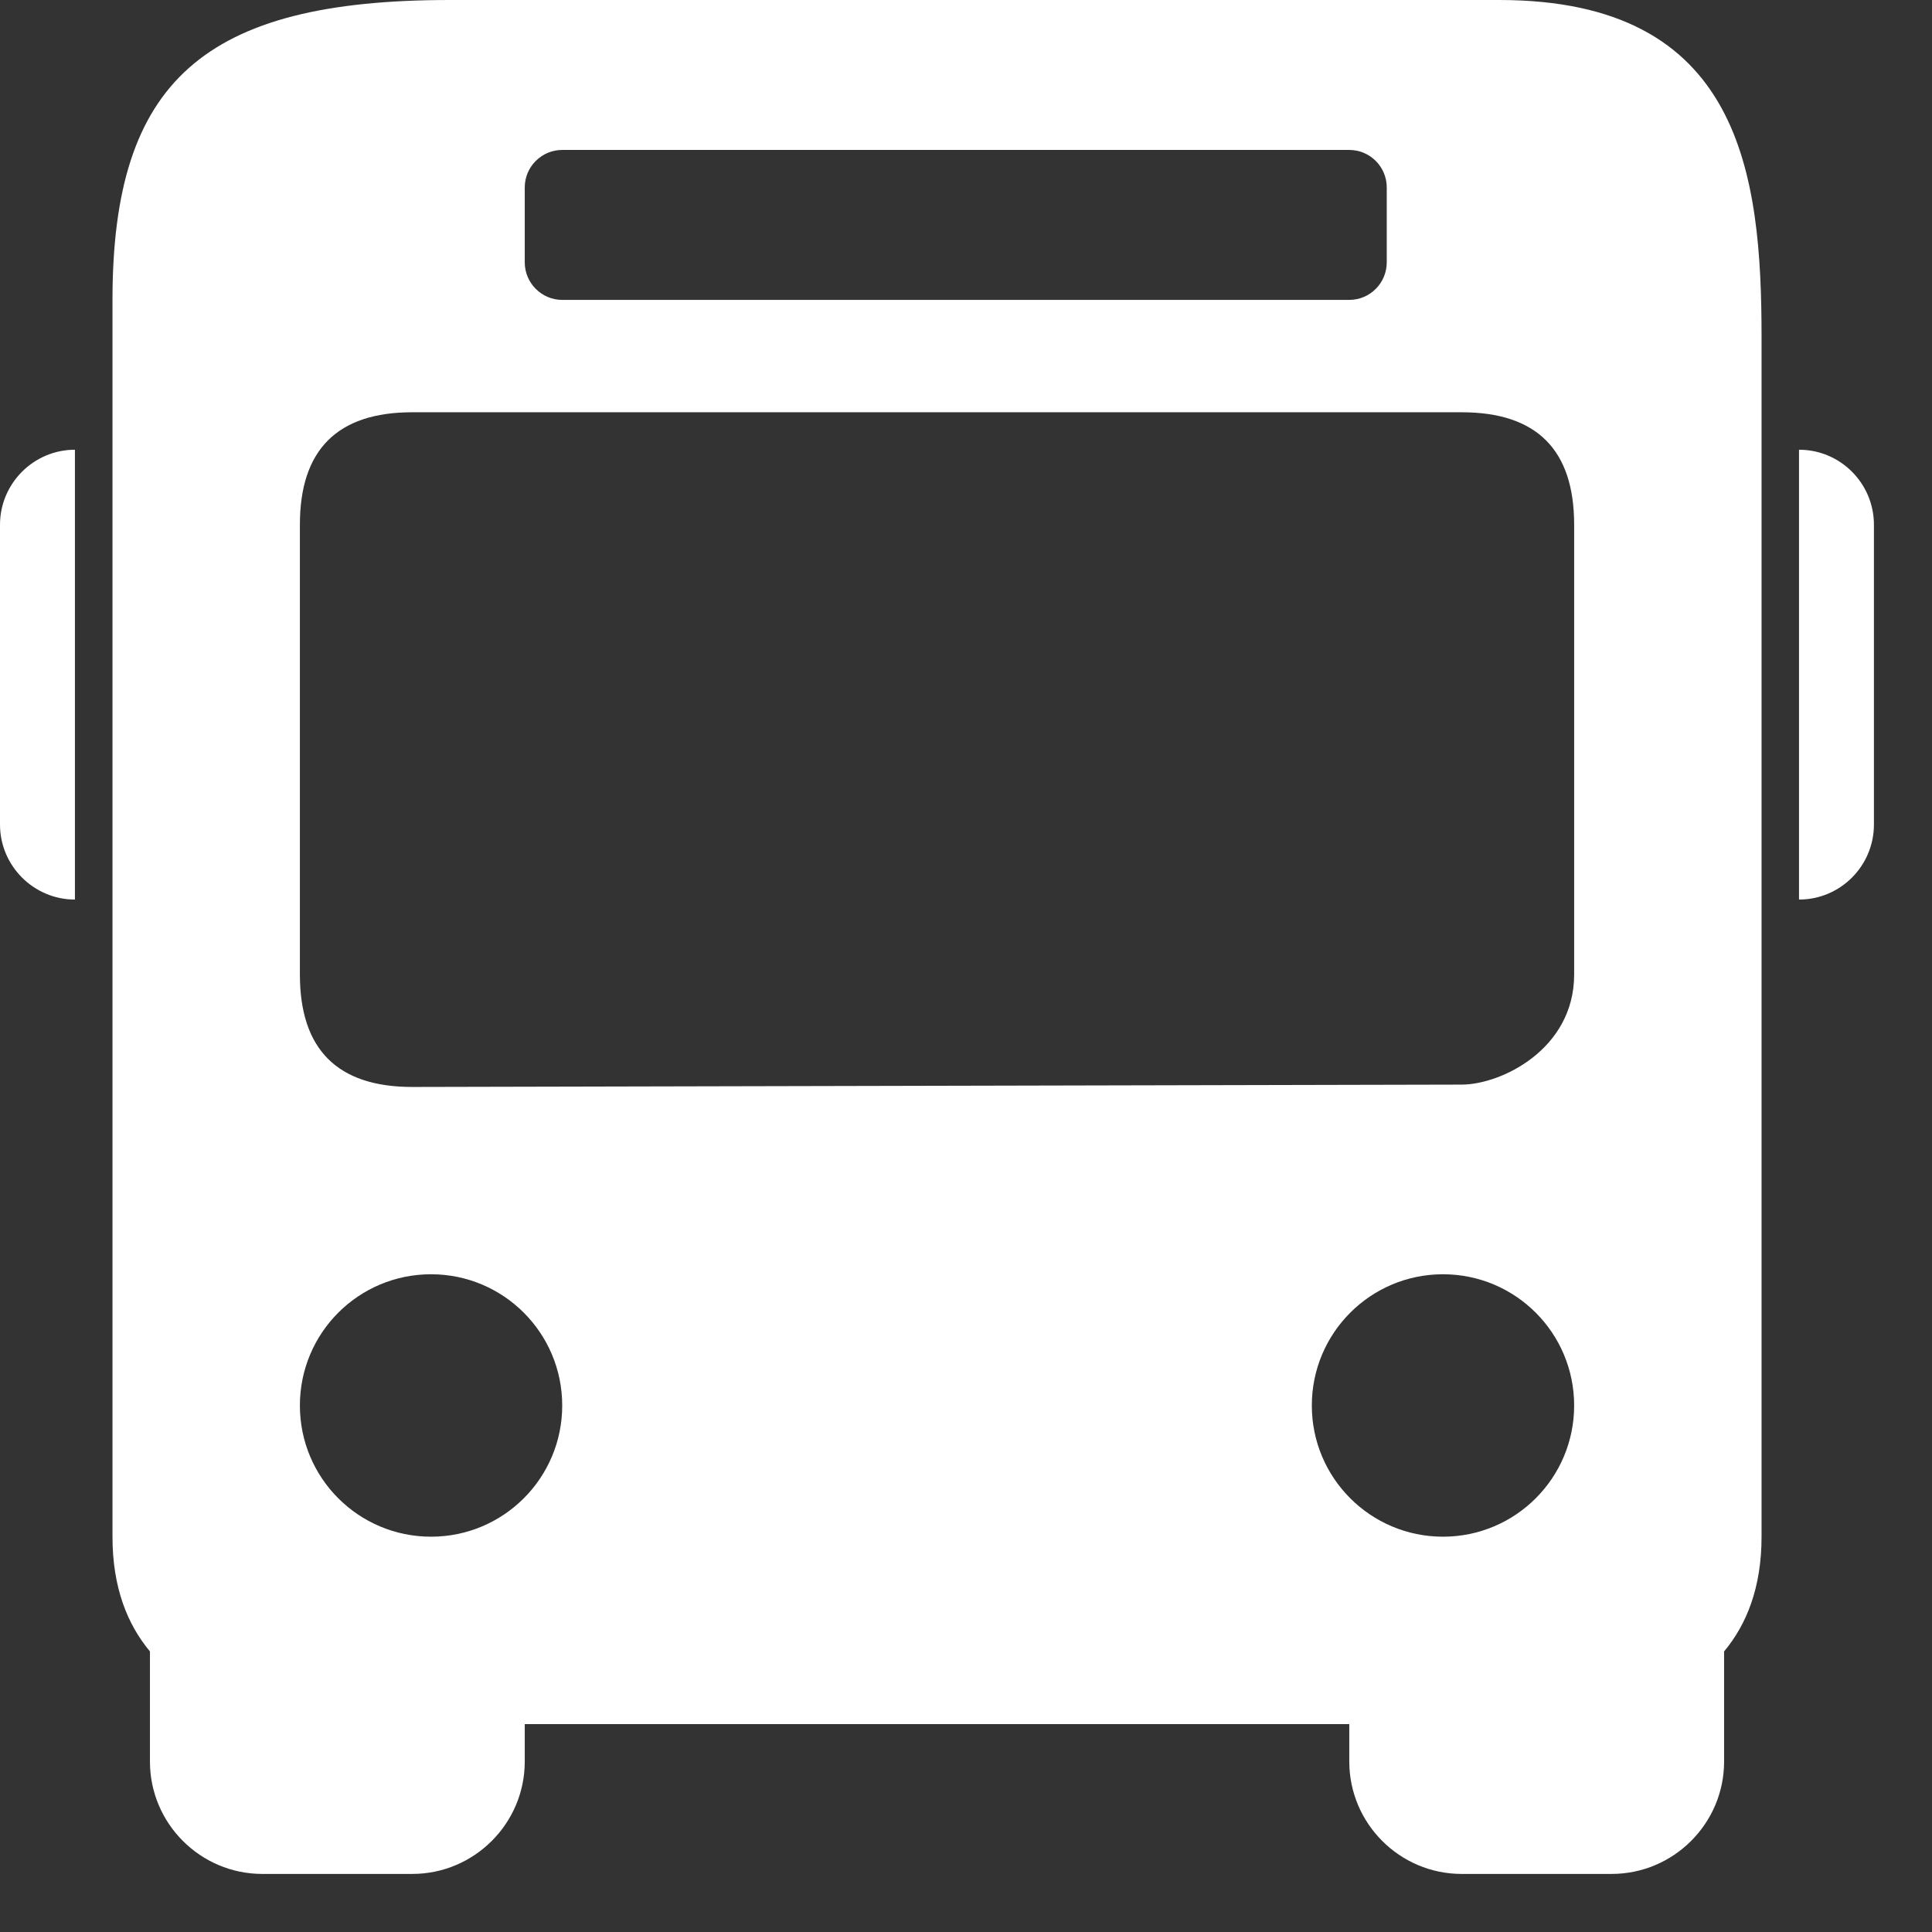 <svg width="18" height="18" viewBox="0 0 18 18" fill="none" xmlns="http://www.w3.org/2000/svg">
<rect x="0" y="0" width="18" height="18" fill="#333333" stroke="none"/>
<g clip-path="url(#clip0_503_4110)">
<path d="M4.19 0C1.899 0 1.048 0.757 1.048 2.794V14.317C1.048 14.791 1.187 15.134 1.397 15.386V16.412C1.397 16.989 1.867 17.459 2.444 17.459H3.841C4.418 17.459 4.889 16.989 4.889 16.412V16.063H12.571V16.412C12.571 16.989 13.041 17.459 13.618 17.459H15.015C15.592 17.459 16.063 16.989 16.063 16.412V15.386C16.273 15.134 16.412 14.791 16.412 14.317V3.143C16.412 1.622 16.224 0 13.968 0H4.19ZM5.238 1.397H12.571C12.764 1.397 12.92 1.554 12.92 1.746V2.444C12.92 2.637 12.764 2.794 12.571 2.794H5.238C5.046 2.794 4.889 2.637 4.889 2.444V1.746C4.889 1.554 5.046 1.397 5.238 1.397ZM3.841 3.841H13.618C14.317 3.841 14.666 4.19 14.666 4.889V9.079C14.666 9.777 13.984 10.105 13.618 10.105L3.841 10.127C3.143 10.127 2.794 9.777 2.794 9.079V4.889C2.794 4.19 3.143 3.841 3.841 3.841ZM0.698 4.19C0.314 4.19 0 4.504 0 4.889V7.682C0 8.067 0.314 8.381 0.698 8.381V4.19ZM16.761 4.19V8.381C17.147 8.381 17.459 8.067 17.459 7.682V4.889C17.459 4.504 17.147 4.19 16.761 4.19ZM4.016 11.872C4.691 11.872 5.238 12.419 5.238 13.095C5.238 13.77 4.691 14.317 4.016 14.317C3.34 14.317 2.794 13.77 2.794 13.095C2.794 12.419 3.34 11.872 4.016 11.872ZM13.444 11.872C14.119 11.872 14.666 12.419 14.666 13.095C14.666 13.77 14.119 14.317 13.444 14.317C12.769 14.317 12.222 13.77 12.222 13.095C12.222 12.419 12.769 11.872 13.444 11.872Z" fill="white"/>
</g>
<defs>
<clipPath id="clip0_503_4110">
<rect width="17.459" height="17.459" fill="white"/>
</clipPath>
</defs>
</svg>
